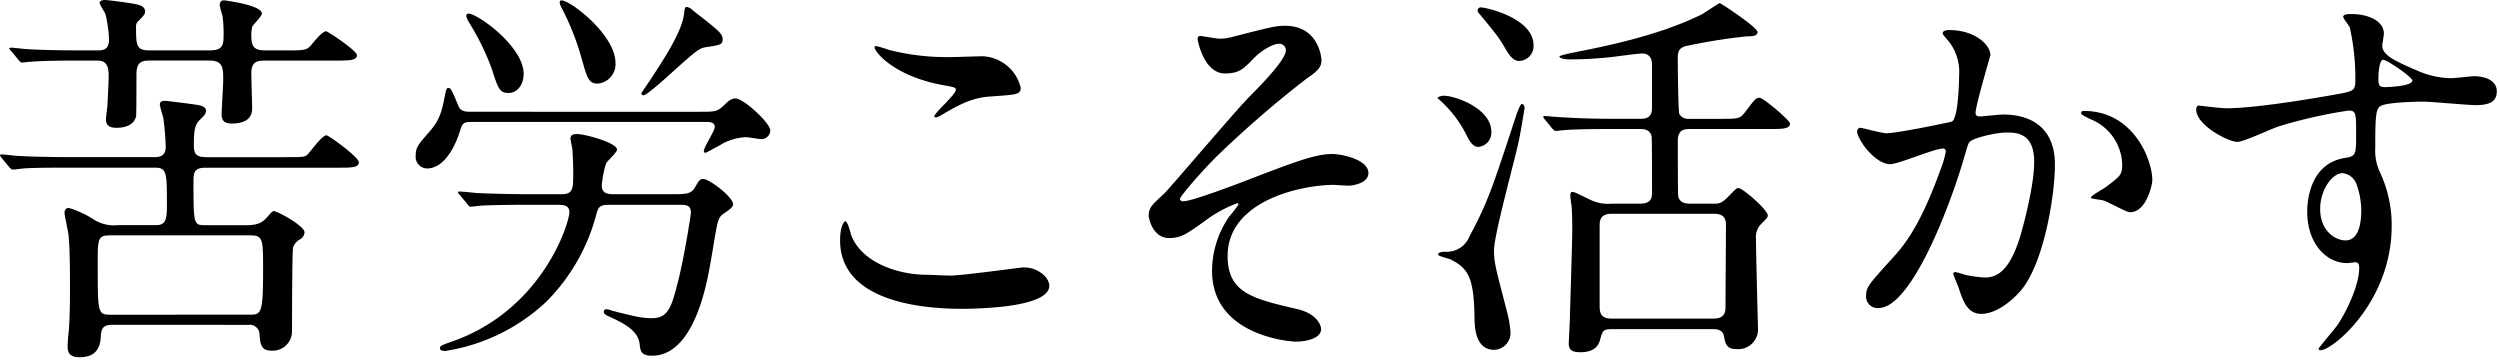 <svg data-name="グループ 3194" xmlns="http://www.w3.org/2000/svg" width="424" height="61" viewBox="0 0 424 61"><path data-name="パス 16009" d="M19.221 55.087c-1.189 0-2.051.138-2.117 1.857-.066 1.128-.2 3.643-3.582 3.643-1.719 0-2.051-.79-2.051-1.846 0-.271.061-1.6.127-2 .2-1.587.271-4.837.271-7.291 0-2.189 0-7.955-.271-9.746-.066-.531-.658-3.25-.658-3.643 0-.133.066-.8.724-.8a16.967 16.967 0 014.384 2.056 6.384 6.384 0 003.969.868h6.374c1.52 0 1.918-.6 1.918-3.184 0-5.766 0-6.567-2.062-6.567H11.935c-1.99 0-6.169 0-7.894.133-.193 0-1.653.2-1.857.2s-.326-.138-.6-.4L.323 26.842c-.127-.194-.326-.392-.326-.464 0-.127.133-.194.26-.194.4 0 2.454.265 2.919.265 1.857.127 6.031.2 9.088.2h13.98c1.2 0 1.857-.464 1.857-1.73a43.2 43.2 0 00-.4-4.9c-.066-.332-.592-1.924-.592-2.316 0-.6.669-.6.862-.6.332 0 5.169.6 5.7.73.464.066 1.266.337 1.266.929s-.464 1-.868 1.393c-.929.862-1.194 1.592-1.194 4.378 0 1.459.265 2.123 2.123 2.123h13.2c3.112 0 3.51 0 3.975-.464s2.449-3.25 3.184-3.25c.4 0 5.506 3.715 5.506 4.572 0 .929-1.26.929-3.521.929h-22.4c-1.664 0-2.128.464-2.128 2.123 0 7.557 0 7.628 2.062 7.628h6.954c2 0 2.72-.536 3.378-1.266.271-.265.929-1.128 1.2-1.128.658 0 5.235 2.521 5.235 3.588a1.424 1.424 0 01-.862 1.255 2.65 2.65 0 00-1.062 1.26c-.193.53-.193 13.792-.193 14.185a3.287 3.287 0 01-3.516 3.383c-1.8 0-1.857-1.261-1.99-2.653a1.674 1.674 0 00-1.918-1.725zm6.1-44.816c-1.587 0-2.178.531-2.178 2.388 0 .862 0 6.761-.066 7.093-.4 1.526-1.929 1.924-3.323 1.924-1.255 0-1.786-.464-1.786-1.459 0-.4.26-2.123.26-2.454.2-3.975.2-4.439.2-5.036 0-2.388-1.194-2.454-2-2.454h-2.913c-4.312 0-6.634.066-8.347.2-.271 0-1.2.133-1.393.133-.271 0-.4-.133-.6-.4L1.92 8.68c-.2-.194-.337-.332-.337-.464 0-.066.133-.133.271-.133.464 0 2.515.265 2.919.265 2.449.138 5.7.2 9.077.2h2.454c1.133 0 2.189 0 2.189-1.918a22.252 22.252 0 00-.592-4.179c-.077-.265-1.006-1.725-1.006-1.924 0-.4.464-.525.862-.525.669 0 3.986.464 5.042.658.658.133 1.8.332 1.8 1.261 0 .464-.144.663-1.139 1.658a1.16 1.16 0 00-.387.995c0 3.251.066 3.975 2.388 3.975h10.072c2.195 0 2.388-.862 2.388-2.521a21.557 21.557 0 00-.193-3.378 14.245 14.245 0 01-.464-1.725c0-.8.464-.862.719-.862.21 0 6.44.8 6.44 2.25 0 .4-1.393 1.8-1.6 2.123a5.11 5.11 0 00-.194 1.73c0 1.786.531 2.383 2.388 2.383h3.25c3.378 0 3.776 0 4.577-.989.531-.664 1.857-2.256 2.449-2.256.337 0 5.241 3.311 5.241 4.041 0 .929-1.332.929-3.588.929H45.081c-1.332 0-2.454.066-2.454 2.123 0 .989.133 5.169.133 6.037 0 2.117-1.924 2.515-3.444 2.515-.868 0-1.73-.2-1.73-1.526 0-.79.271-5.036.271-5.9 0-1.924 0-3.251-2.322-3.251zm16.91 43.1c2.062 0 2.388 0 2.388-7.557 0-5.307 0-5.9-2.261-5.9H18.834c-2.261 0-2.261.465-2.261 4.776 0 8.546 0 8.685 2.261 8.685z"/><path data-name="パス 16010" d="M118.577 18.956c2.781 0 3.051 0 4.24-1.128.862-.857 1.327-1.128 1.924-1.128 1.393 0 5.9 4.179 5.9 5.434a1.517 1.517 0 01-1.459 1.465c-.459 0-2.255-.332-2.653-.332a8.973 8.973 0 00-4.373 1.327c-.862.464-2.388 1.327-2.515 1.327a.287.287 0 01-.271-.271c0-.73 1.857-3.444 1.857-4.107 0-.862-.929-.862-1.52-.862H80.124c-1.056 0-1.658 0-1.984 1.128-1.006 3.45-2.991 6.761-5.71 6.761a1.959 1.959 0 01-1.924-2.189c0-1.321.337-1.786 2.322-4.041 1.857-2.123 2.128-3.516 2.786-6.9.066-.127.138-.525.4-.525.464 0 .6.326 1.73 3.051.4.929 1.188.99 2.051.99zm-15.313 15.778c-1.327 0-1.725.265-2.051 1.327a32.684 32.684 0 01-8.563 15.114 32.227 32.227 0 01-17.165 8.353c-.337 0-.868-.066-.868-.464 0-.464.531-.6 2.195-1.194 15.307-5.434 19.757-20.15 19.757-21.88 0-1.128-.929-1.255-2-1.255h-4.97c-1.857 0-5.169 0-7.828.127-.193 0-1.78.2-1.918.2-.26 0-.4-.2-.6-.464l-1.26-1.52c-.193-.2-.326-.337-.326-.465s.193-.133.26-.133c.4 0 2.449.2 2.913.26 1.924.072 5.379.2 9.094.2h5.235c2.051 0 2.051-.923 2.051-3.643 0-1.255-.061-2.581-.127-3.842 0-.271-.337-1.659-.337-1.929 0-.591.337-.79 1.2-.79 1.189 0 6.694 1.454 6.694 2.648 0 .464-1.664 1.924-1.857 2.322a17.631 17.631 0 00-.735 3.781c0 1.454 1.327 1.454 2.062 1.454h9.48c2.72 0 3.577 0 4.246-1.122.724-1.26.862-1.459 1.454-1.459.995 0 5.042 3.046 5.042 4.312 0 .464-.8.995-1.26 1.321-.929.6-1.2.868-1.52 2.46-.21.929-.929 5.5-1.133 6.49-.6 3.389-2.786 15.384-9.818 15.384-1.846 0-1.985-.73-2.117-1.857-.193-2.515-2.98-3.776-5.44-4.9-.464-.2-.658-.464-.658-.664a.466.466 0 01.525-.464 4.563 4.563 0 01.929.265c3.654.929 4.914 1.255 6.761 1.255 2.786 0 3.328-2.051 4.45-6.5.989-3.914 2.117-11.006 2.117-11.4 0-1.327-.857-1.327-2.051-1.327zM79.455 2.306c1.537 0 9.353 5.572 9.353 10.216 0 2.051-1.255 3.245-2.515 3.245-1.586 0-1.791-.73-2.852-3.975a40.785 40.785 0 00-3.715-7.69c-.332-.531-.8-1.393-.592-1.659.127-.061.194-.133.321-.133zm24.932 8.358a3.3 3.3 0 01-3.046 3.516c-1.52 0-1.791-1.062-2.654-4.113a44.52 44.52 0 00-3.51-8.884c-.271-.531-.332-.929-.138-1.061.796-.725 9.347 5.505 9.347 10.547zm18.17-3.98c0 .868-.4.929-2.449 1.26-1.531.2-1.6.265-6.833 4.97-.8.73-3.654 3.25-4.118 3.25a.369.369 0 01-.387-.326c0-.072 1.061-1.592 1.586-2.388 2.118-3.25 5.174-7.828 5.639-10.94.127-1.194.193-1.327.464-1.327a1.632 1.632 0 01.99.531c4.583 3.587 5.108 3.985 5.108 4.975z"/><path data-name="パス 16011" d="M161.181 46.74c1.985 0 12.068-1.393 12.394-1.393 2.593 0 4.384 1.791 4.384 3.112 0 3.582-11.272 3.914-14.92 3.914-6.568 0-20.559-1.194-20.559-11.6 0-2.526.735-3.251.862-3.251.465 0 .929 2.117 1.056 2.449 1.857 4.643 8.027 6.628 12.731 6.628.465.002 3.389.141 4.052.141zm.193-37.06c.8 0 4.511-.138 5.235-.138a6.957 6.957 0 016.5 5.307c0 1.194-.6 1.194-5.174 1.52-3.378.2-5.826 1.725-8.347 3.19-.669.393-.669.326-.923.326-.077 0-.21 0-.21-.133 0-.6 3.654-3.709 3.654-4.511 0-.392-.2-.464-2.128-.791-8.618-1.592-11.664-5.771-11.664-6.429 0-.2.2-.2.326-.2a20.332 20.332 0 012.195.663 39.877 39.877 0 0010.534 1.195z"/><path data-name="パス 16012" d="M224.124 10.205c0 .995-.4 1.724-2.515 3.118a182.613 182.613 0 00-15.318 13.256c-2.454 2.454-6.164 6.7-6.164 7.164 0 .265.265.392.6.392 1.459 0 9.608-3.112 11.8-3.969 7.093-2.725 10.664-4.052 13.389-4.052 1.454 0 6.164.862 6.164 3.251 0 1.658-2.515 2.123-3.444 2.123-.4 0-2.128-.133-2.454-.133-5.312 0-17.977 2.587-17.977 12.068 0 6.23 4.179 7.225 11.88 9.016 3.311.791 3.975 2.786 3.975 3.378 0 1.393-2.051 2.123-4.373 2.123-.464 0-14.124-.8-14.124-12a16.323 16.323 0 012.913-9.215 24 24 0 001.587-2.051c0-.072-.061-.2-.26-.2a21.8 21.8 0 00-4.975 2.648c-3.571 2.587-4.5 3.251-6.562 3.251-2.714 0-3.444-3.251-3.444-3.842 0-1.266.591-1.857 2.515-3.588.6-.459 12.2-14.185 14.649-16.634 2.062-2.057 6.1-6.236 6.1-7.761a1.119 1.119 0 00-1.128-1.128c-1.122 0-2.98 1.128-4.24 2.388-1.791 1.857-2.515 2.648-4.981 2.648-3.571 0-4.627-5.628-4.627-5.826s.061-.536.464-.536c.193 0 2.781.464 3.234.464a7.917 7.917 0 002.322-.332c6.5-1.653 7.236-1.852 8.823-1.852 5.706-.001 6.171 5.433 6.171 5.831z"/><path data-name="パス 16013" d="M244.843 16.236c2.051 0 8.088 2.195 8.088 6.1a2.441 2.441 0 01-2.178 2.581c-.669 0-1.266-.464-1.924-1.786a19.882 19.882 0 00-5.041-6.5c-.001-.123.53-.395 1.055-.395zm.271 26.457a4.118 4.118 0 004.1-2.587c3.057-5.7 3.859-8.088 7.96-20.62.138-.392.669-1.857.929-1.857.2 0 .464.265.464.663 0 .2-.862 5.235-1 5.7-.592 2.924-4.179 15.783-4.179 18.436 0 2.189.271 2.98 2.195 10.409a20.729 20.729 0 01.592 3.378 2.872 2.872 0 01-2.72 3.118c-3.317 0-3.378-3.98-3.378-5.7-.133-6.3-.929-8.087-4.041-9.619-.332-.2-2.128-.525-2.128-.857.006-.398.808-.464 1.206-.464zm6.026-41.438c.862 0 8.95 1.786 8.95 6.429a2.523 2.523 0 01-2.383 2.653c-.6 0-1.255-.2-2.184-1.725-1.266-2.184-1.6-2.648-4.643-6.3a1.016 1.016 0 01-.271-.464.525.525 0 01.53-.594zM278.2 34.54c1.984 0 1.984-1.194 1.984-1.99 0-1.26 0-9.149-.066-9.348-.127-.8-.669-1.327-1.918-1.327h-4.517c-5.832 0-7.75.133-8.419.2-.193 0-1.189.133-1.393.133s-.326-.133-.6-.4l-1.249-1.526c-.271-.332-.271-.332-.271-.464 0-.066.066-.133.193-.133.464 0 2.526.2 2.924.2 3.239.2 5.965.265 9.083.265h4.113c.791 0 2.117 0 2.117-1.791v-7.424c0-.862-.337-1.857-1.653-1.857-.929 0-4.975.6-5.843.663a64.271 64.271 0 01-6.562.332c-.929 0-1.653-.265-1.653-.464 0-.265 2.648-.73 3.173-.857 12.869-2.46 18.3-5.047 20.83-6.236.531-.265 3.046-1.99 3.173-1.99.2 0 6.435 4.107 6.435 4.909 0 .592-.592.73-1.791.73a94.373 94.373 0 00-9.74 1.521c-1.26.2-2 .53-2 2.056 0 1.26.066 9.155.271 9.613a1.776 1.776 0 001.653.8h5.246c3.046 0 3.378 0 4.24-1.127 1.653-2.189 1.846-2.449 2.455-2.449.658 0 5.169 3.842 5.169 4.372 0 .929-1.327.929-3.516.929h-13.45c-1.067 0-2.062.2-2.062 1.99 0 .995 0 9.077.066 9.414.2 1.056 1.194 1.261 2 1.261h4.1c.862 0 1.266-.067 2.388-1.194 1.327-1.327 1.393-1.459 1.725-1.459.735 0 4.981 3.715 4.981 4.643 0 .332-.2.531-1.133 1.459a3.14 3.14 0 00-.868 2.515c0 2.388.337 14.986.337 15.114a3.354 3.354 0 01-3.649 3.582c-1.653 0-1.857-.8-2.117-2.189-.127-.531-.4-1.194-1.791-1.194h-16.979c-1.725 0-1.791.138-2.256 1.857s-1.984 2.056-3.311 2.056c-1.122 0-1.99-.2-1.99-1.454 0-.337.2-3.914.2-4.644.067-2.587.393-12.6.393-14.456 0-1.061 0-3.245-.133-4.439a15.084 15.084 0 01-.193-1.531c0-.193 0-.658.326-.658s.6.133 2.924 1.26a6.9 6.9 0 003.781.73zm12.453 19.491c1.139 0 1.99-.4 1.99-1.858 0-2.183.078-11.8.078-13.792 0-.857 0-2.123-2-2.123h-17.436c-1.122 0-1.985.4-1.985 1.857v13.721c0 1.133.127 2.195 1.985 2.195z"/><path data-name="パス 16014" d="M314.961 22.206a.59.59 0 01.6-.531c.193 0 3.643.923 4.373.923 1.924 0 11.006-1.918 11.144-1.985 1.122-.8 1.189-7.491 1.189-7.822a8.419 8.419 0 00-1.653-5.638c-1.006-1.188-1.133-1.327-1.133-1.526 0-.464.8-.531 1.056-.531 4.45 0 7.032 2.521 7.032 4.246 0 .133-2.515 8.552-2.515 9.812 0 .4.271.6.735.6.321 0 3.378-.332 3.908-.332 4.964 0 8.817 2.388 8.817 8.486 0 5.24-1.857 16.645-5.71 21.283-1.857 2.189-4.5 4.041-6.761 4.041-2.516 0-3.184-2.449-3.908-4.572-.127-.326-.862-2.057-.862-2.184a.319.319 0 01.337-.337 12.267 12.267 0 011.653.464 21.036 21.036 0 003.378.465c1.918 0 4.384-.929 6.3-8.088.724-2.648 2.056-8.021 2.056-11.537 0-4.638-2.659-4.97-4.583-4.97-2.112 0-5.893.995-6.357 1.592-.271.332-.337.591-.995 2.852-2.654 9.016-9.088 25.324-14.456 25.324a1.947 1.947 0 01-2.117-2.123c0-1.393.465-1.924 4.439-6.3 1.791-1.984 4.577-5.036 8.154-14.981a17.771 17.771 0 00.929-3.112c0-.2-.066-.536-.465-.536-1.459 0-7.623 2.659-8.955 2.659-2.573-.003-5.63-4.182-5.63-5.642zm46.291 13.787c-.669 0-3.715-1.786-4.511-1.985-.337-.138-2.128-.265-2.128-.464 0-.4 2.189-1.526 2.592-1.857 2.449-1.857 2.72-2.056 2.72-3.842a8.528 8.528 0 00-5.379-7.629c-.531-.265-1.587-.73-1.587-1 0-.4.271-.4.464-.4 8.486 0 11.609 8.358 11.609 11.736-.003.801-1.009 5.441-3.78 5.441z"/><path data-name="パス 16015" d="M377.582 18.359c4.577 0 13.2-1.388 18.032-2.25 3.455-.6 3.853-.669 3.853-2.388a39.557 39.557 0 00-.929-9.016c-.077-.332-1.133-1.526-1.133-1.857 0-.464 1-.464 1.393-.464 2.913 0 5.506 1.194 5.506 3.317 0 .326-.271 1.719-.271 2.051 0 1.526 1.924 2.521 5.843 4.179a14.524 14.524 0 005.832 1.327c.658 0 3.444-.337 3.969-.337.868 0 3.781.271 3.781 2.587 0 1.73-1.255 2.322-3.576 2.322-1.393 0-7.557-.591-8.817-.591-1.586 0-5.9.127-7.159.658-.929.4-1.062 1.327-1.062 7.164a8.581 8.581 0 00.868 4.307 21.106 21.106 0 011.918 8.95c0 12.864-10.017 21.084-12.068 21.084-.133 0-.337-.066-.337-.265 0-.133 2.72-3.317 3.184-3.975 1.73-2.587 3.715-6.9 3.715-9.752 0-.2 0-.929-.658-.929-.2 0-1.2.138-1.393.138-3.582 0-6.766-3.383-6.766-8.685 0-.868 0-8.159 6.435-9.155 1.857-.265 1.857-.663 1.857-4.041 0-3.582 0-3.98-1.332-3.98a82.313 82.313 0 00-11.736 2.654c-1.122.332-5.97 2.653-7.092 2.653-1.459 0-6.965-2.786-6.965-5.506a.754.754 0 01.337-.663c.658.071 3.842.463 4.771.463zm19.7 11.006c-1.664 0-3.781 2.72-3.781 6.1 0 3.709 2.581 5.307 4.306 5.307 2.592 0 2.659-3.98 2.659-5.047a13.023 13.023 0 00-.862-4.638 2.821 2.821 0 00-2.326-1.722zm6.1-15.843c0 1.056.26 1.255 1.188 1.255.271 0 4.577-.127 4.577-1.128 0-.525-4.439-3.643-5.042-3.51-.469.132-.729 1.658-.729 3.383z"/></svg>
